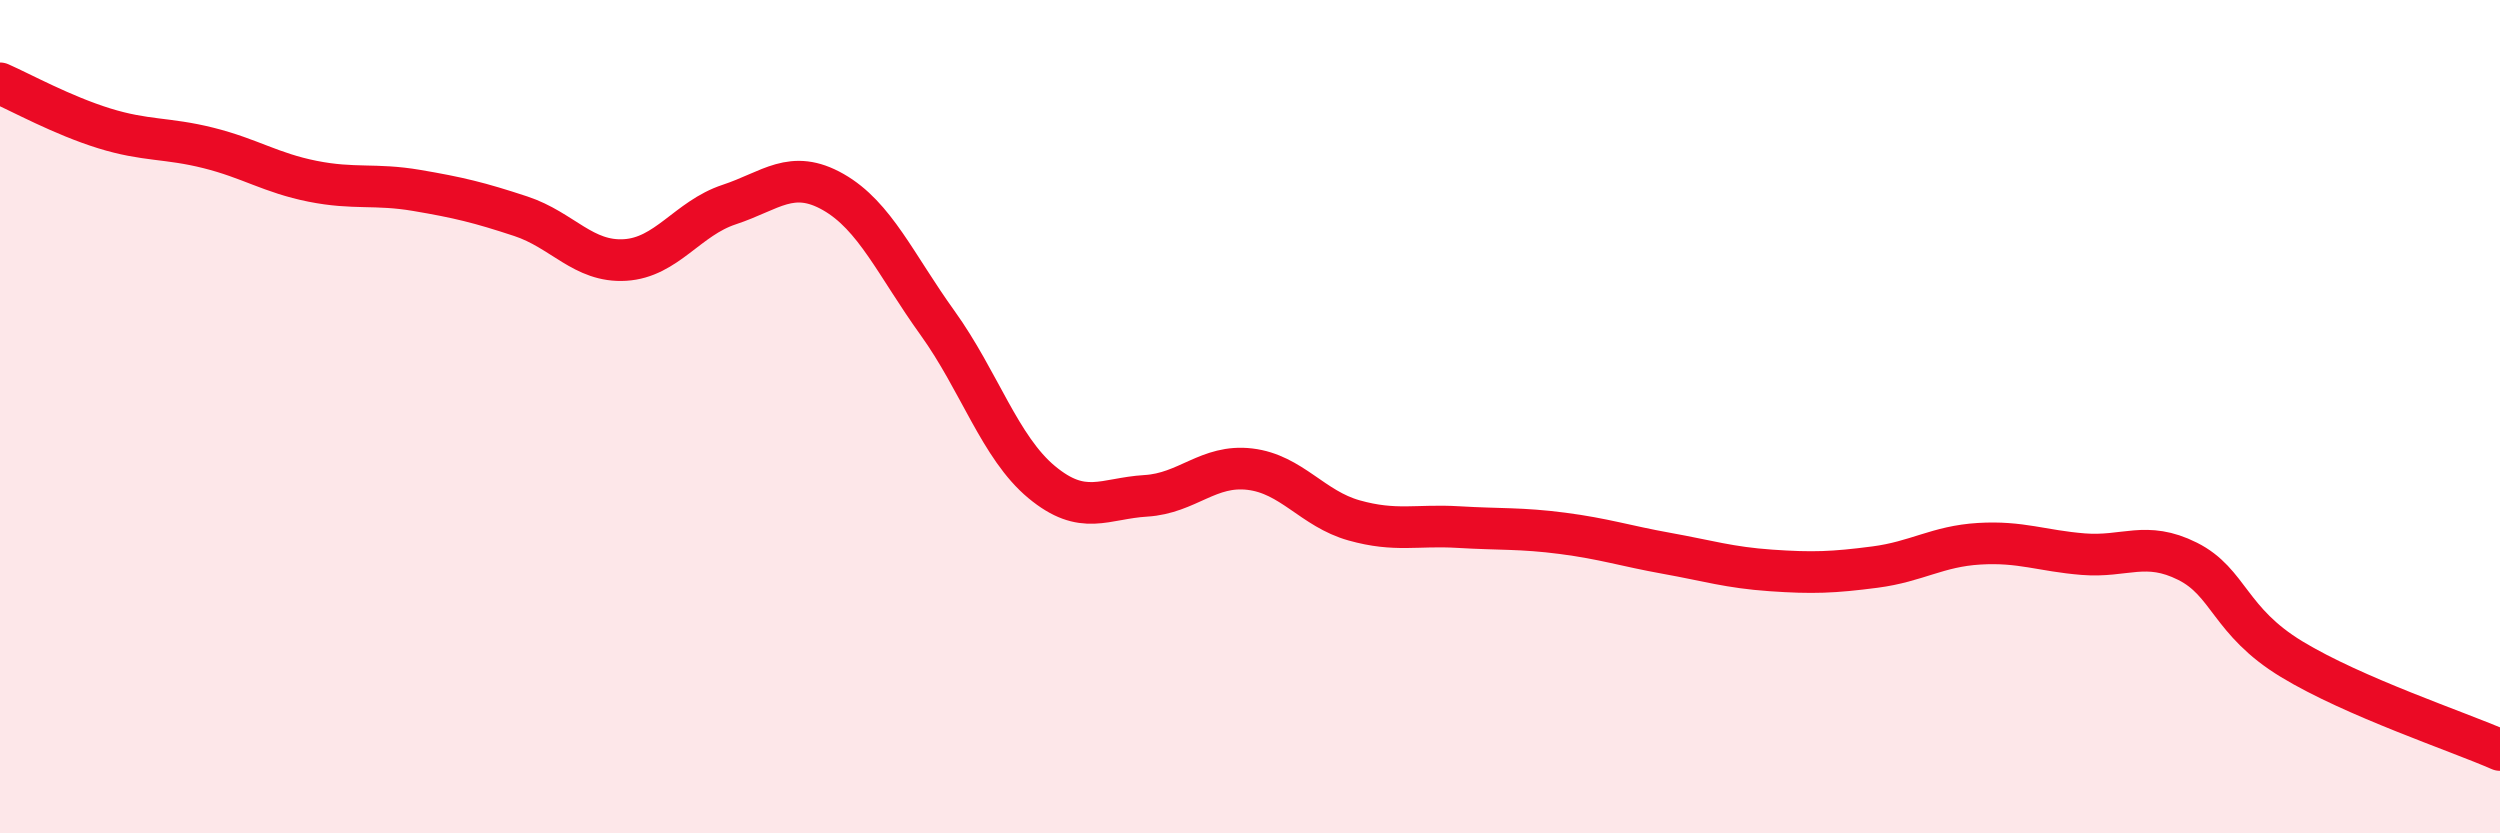 
    <svg width="60" height="20" viewBox="0 0 60 20" xmlns="http://www.w3.org/2000/svg">
      <path
        d="M 0,2 C 0.5,2.22 1.5,2.77 2.5,3.08 C 3.5,3.39 4,3.3 5,3.55 C 6,3.8 6.5,4.15 7.5,4.35 C 8.5,4.55 9,4.4 10,4.57 C 11,4.74 11.5,4.86 12.5,5.19 C 13.5,5.52 14,6.3 15,6.24 C 16,6.18 16.5,5.24 17.5,4.91 C 18.5,4.58 19,4.04 20,4.61 C 21,5.18 21.5,6.36 22.5,7.75 C 23.5,9.14 24,10.74 25,11.57 C 26,12.4 26.5,11.96 27.5,11.9 C 28.5,11.84 29,11.14 30,11.26 C 31,11.38 31.5,12.21 32.5,12.49 C 33.5,12.77 34,12.59 35,12.65 C 36,12.71 36.5,12.67 37.5,12.8 C 38.5,12.93 39,13.1 40,13.28 C 41,13.46 41.5,13.62 42.5,13.69 C 43.5,13.76 44,13.74 45,13.61 C 46,13.48 46.5,13.11 47.5,13.05 C 48.5,12.99 49,13.22 50,13.3 C 51,13.38 51.5,12.97 52.5,13.47 C 53.5,13.97 53.5,14.91 55,15.82 C 56.5,16.73 59,17.56 60,18L60 20L0 20Z"
        fill="#EB0A25"
        opacity="0.1"
        stroke-linecap="round"
        stroke-linejoin="round"
      />
      <path
        d="M 0,2 C 0.5,2.22 1.5,2.77 2.5,3.08 C 3.5,3.39 4,3.3 5,3.55 C 6,3.8 6.5,4.15 7.5,4.35 C 8.5,4.55 9,4.4 10,4.57 C 11,4.74 11.5,4.86 12.5,5.19 C 13.5,5.52 14,6.3 15,6.24 C 16,6.18 16.5,5.24 17.5,4.91 C 18.5,4.58 19,4.04 20,4.61 C 21,5.18 21.5,6.36 22.5,7.75 C 23.5,9.14 24,10.74 25,11.57 C 26,12.4 26.5,11.96 27.5,11.9 C 28.5,11.84 29,11.14 30,11.26 C 31,11.38 31.5,12.21 32.5,12.49 C 33.5,12.77 34,12.59 35,12.65 C 36,12.71 36.5,12.67 37.5,12.8 C 38.5,12.93 39,13.1 40,13.28 C 41,13.46 41.5,13.62 42.5,13.69 C 43.5,13.76 44,13.74 45,13.61 C 46,13.48 46.5,13.11 47.5,13.05 C 48.5,12.99 49,13.22 50,13.3 C 51,13.38 51.5,12.97 52.5,13.47 C 53.5,13.97 53.5,14.91 55,15.82 C 56.5,16.73 59,17.56 60,18"
        stroke="#EB0A25"
        stroke-width="1"
        fill="none"
        stroke-linecap="round"
        stroke-linejoin="round"
      />
    </svg>
  